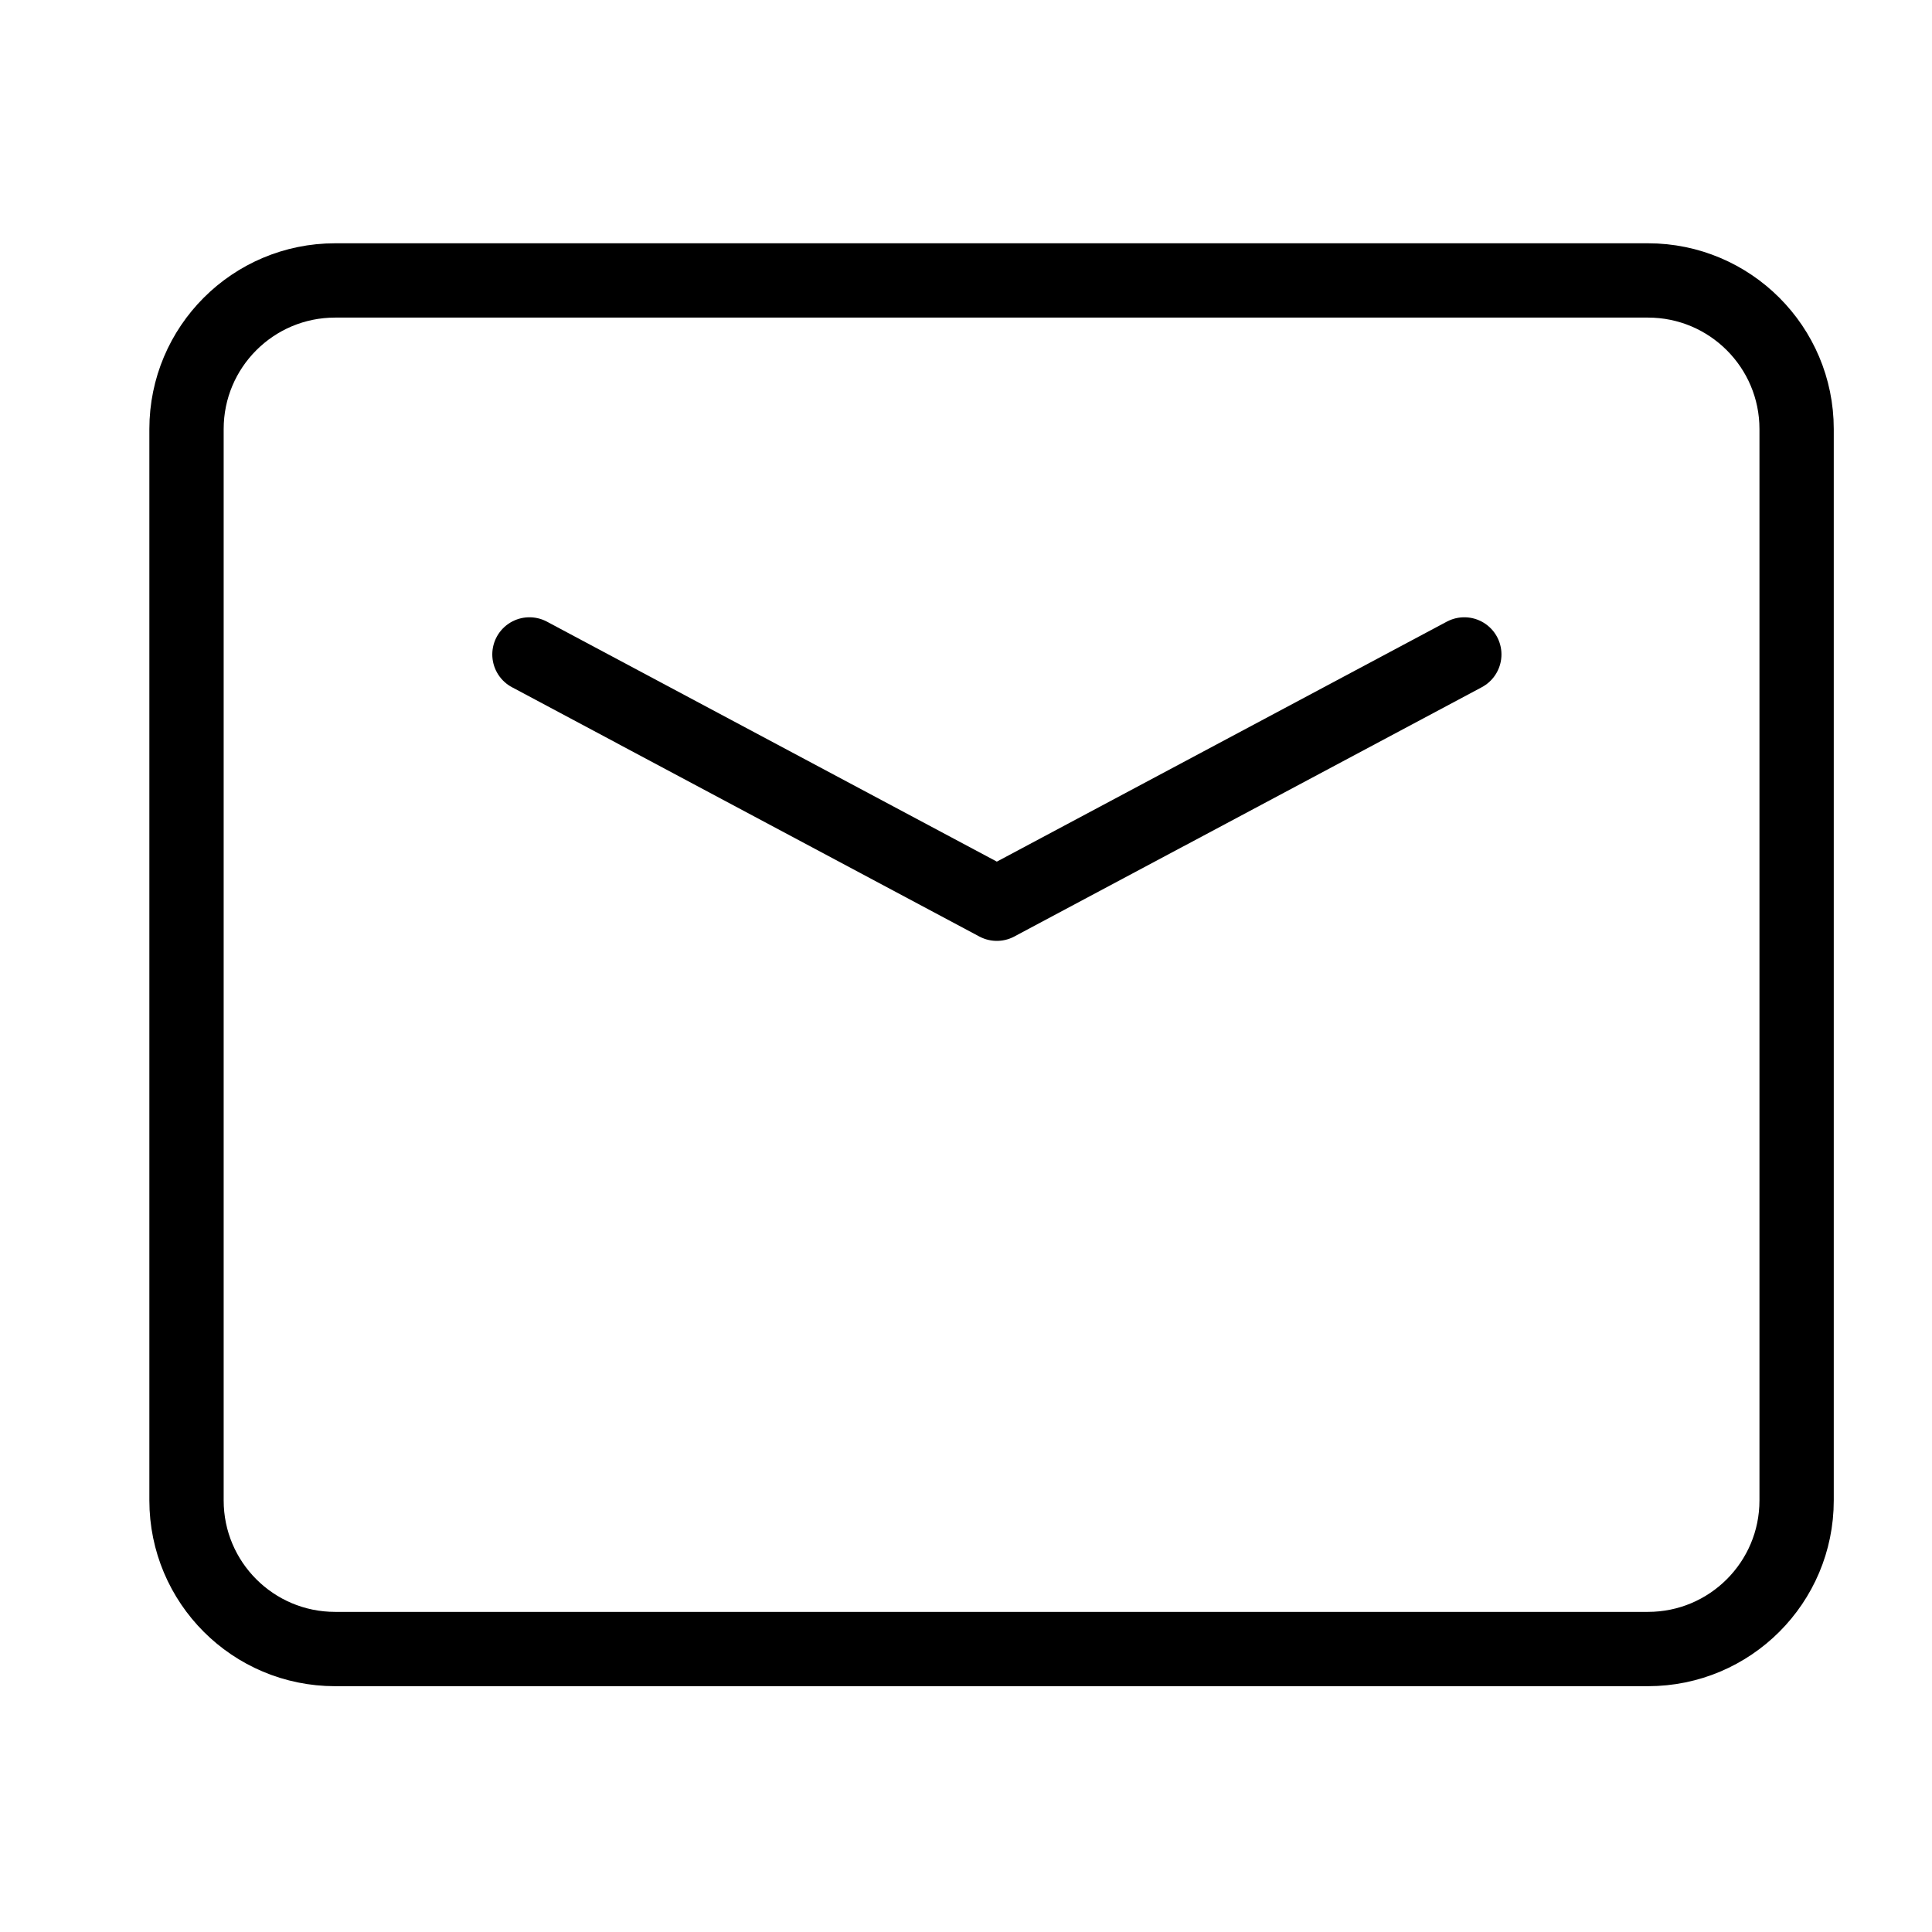 <svg width="26" height="26" viewBox="0 0 26 26" fill="none" xmlns="http://www.w3.org/2000/svg">
<path d="M7.125 8.807L13.415 12.162L19.706 8.807" stroke="black" stroke-linecap="round" stroke-linejoin="round"/>
<path d="M2.51 20.192V5.774C2.51 4.67 3.405 3.774 4.51 3.774H22.178C23.282 3.774 24.178 4.67 24.178 5.774V20.192C24.178 21.297 23.282 22.192 22.178 22.192H4.51C3.405 22.192 2.51 21.297 2.51 20.192Z" stroke="black"/>
</svg>
